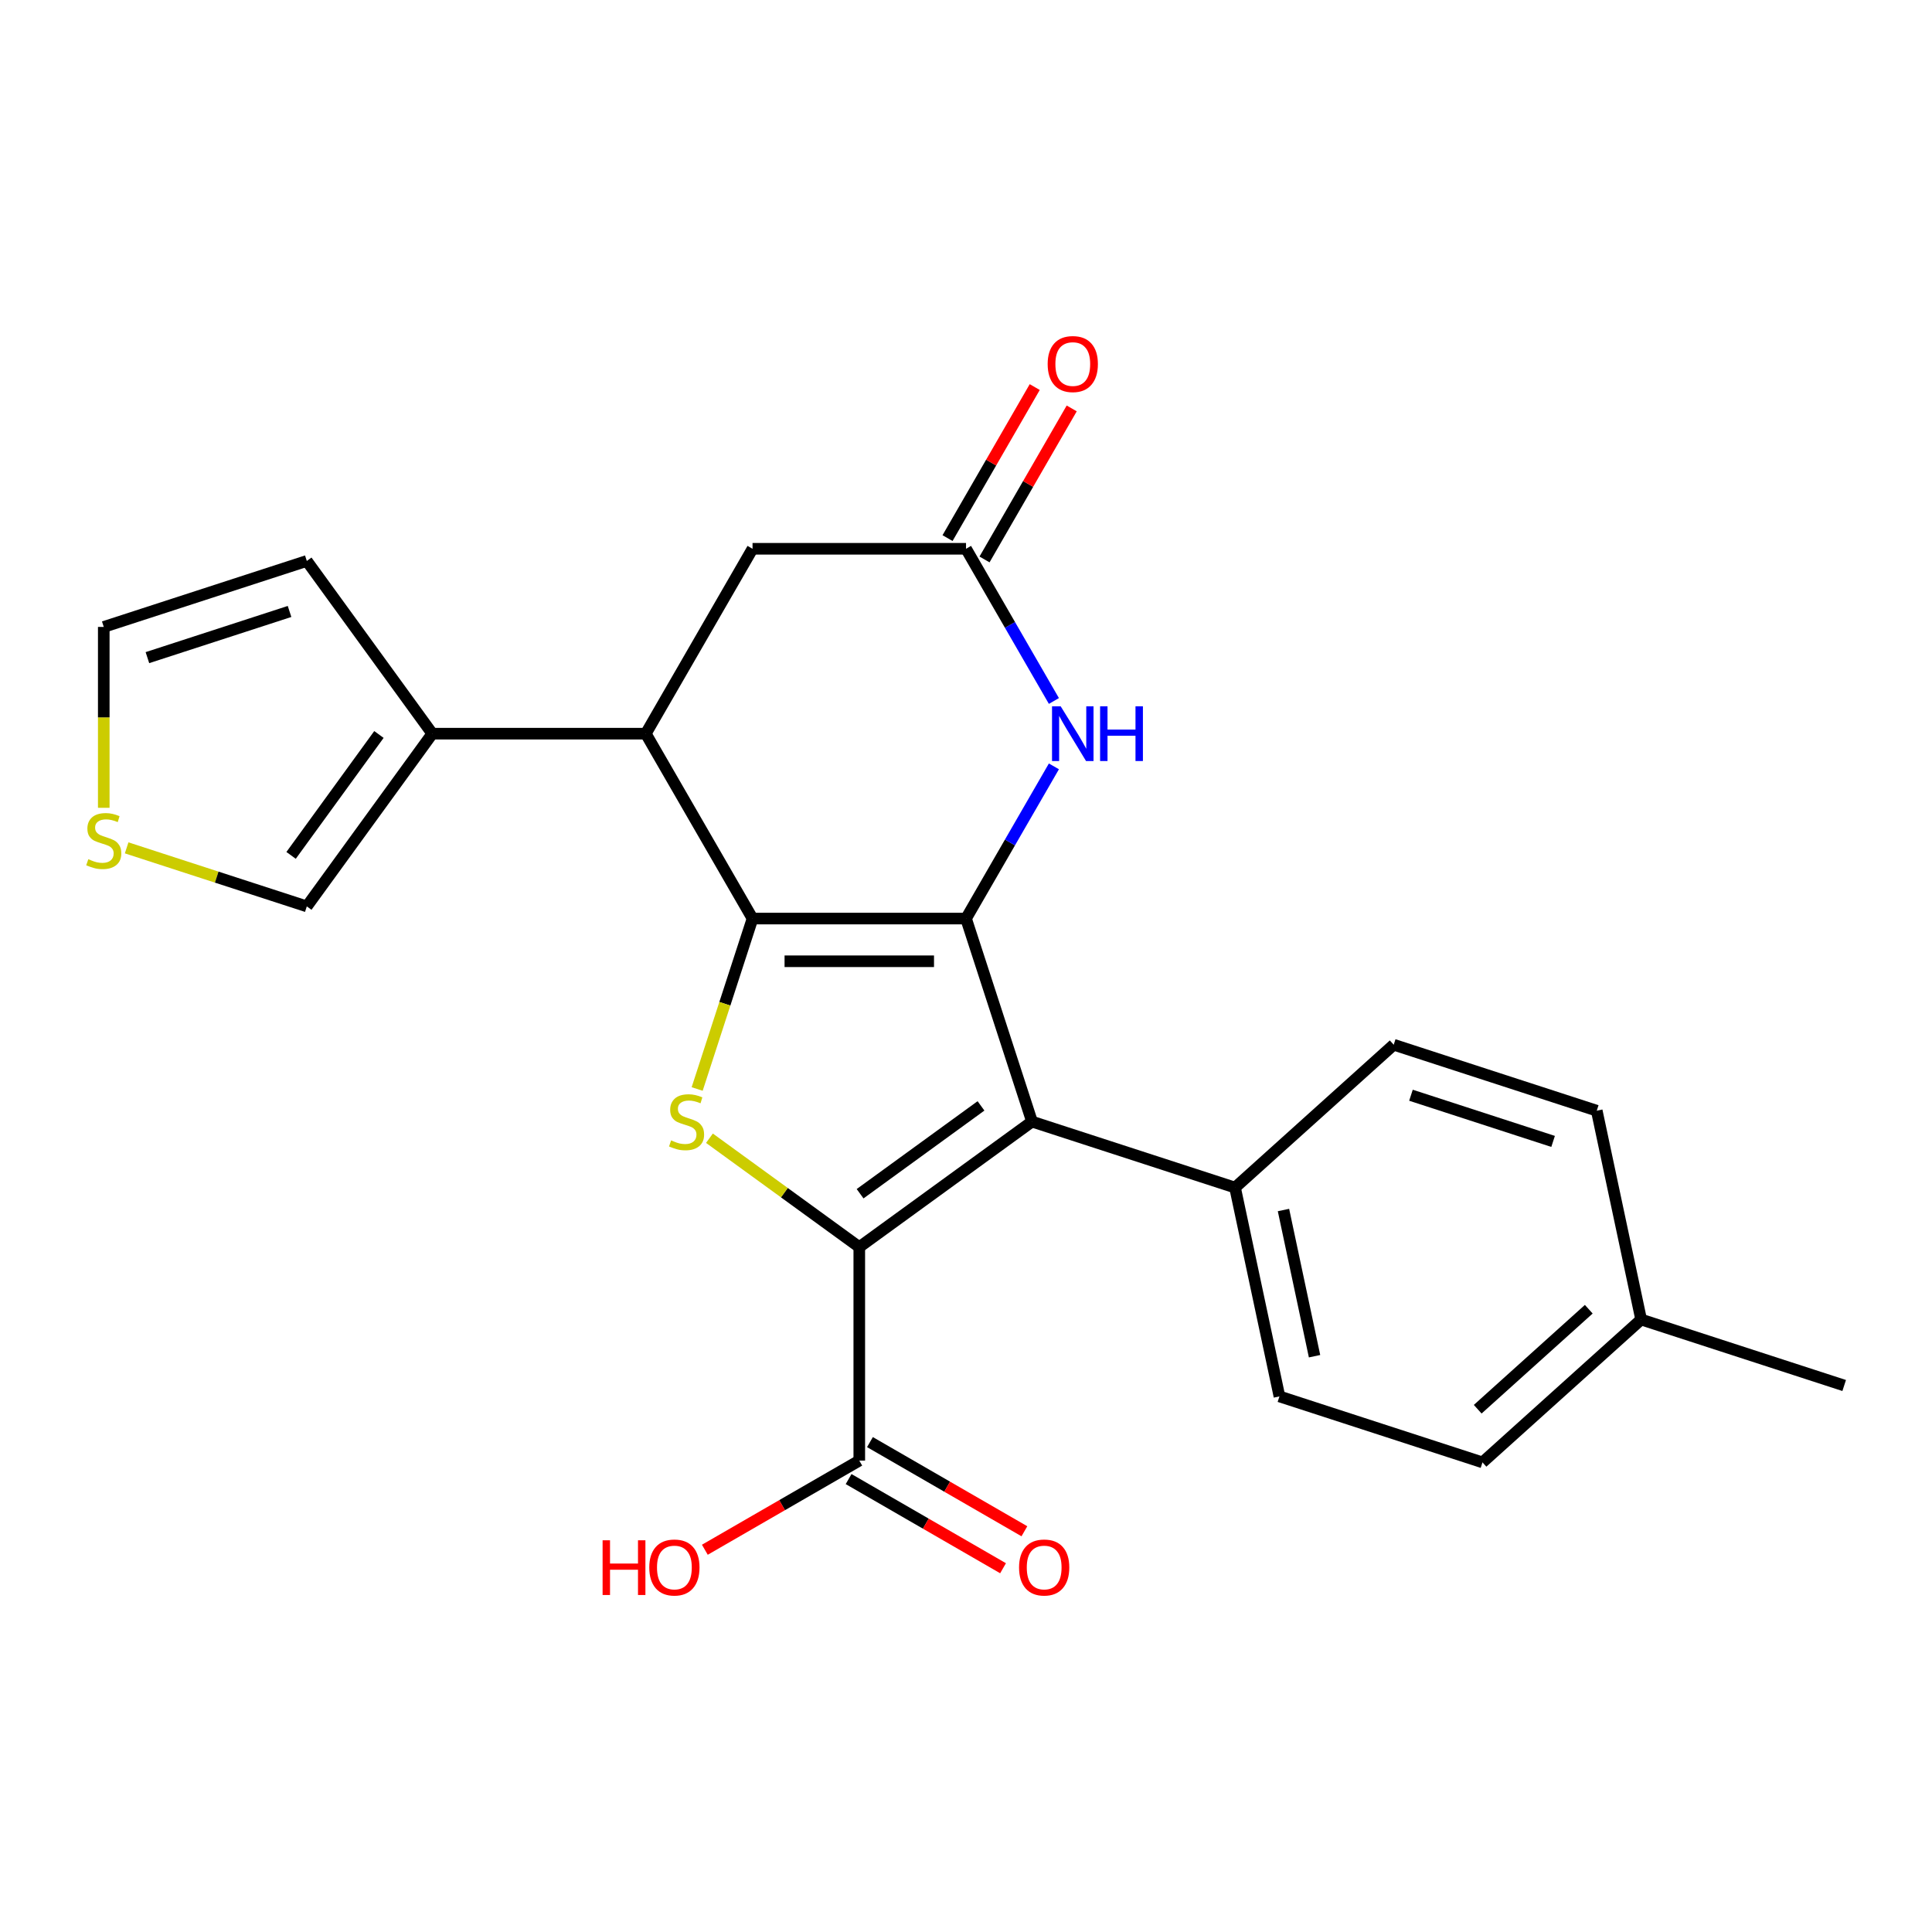 <?xml version='1.0' encoding='iso-8859-1'?>
<svg version='1.1' baseProfile='full'
              xmlns='http://www.w3.org/2000/svg'
                      xmlns:rdkit='http://www.rdkit.org/xml'
                      xmlns:xlink='http://www.w3.org/1999/xlink'
                  xml:space='preserve'
width='1000px' height='1000px' viewBox='0 0 1000 1000'>
<!-- END OF HEADER -->
<rect style='opacity:1.0;fill:#FFFFFF;stroke:none' width='1000' height='1000' x='0' y='0'> </rect>
<path class='bond-0' d='M 500.016,475.447 L 389.512,475.447' style='fill:none;fill-rule:evenodd;stroke:#000000;stroke-width:6px;stroke-linecap:butt;stroke-linejoin:miter;stroke-opacity:1' />
<path class='bond-0' d='M 483.441,497.548 L 406.088,497.548' style='fill:none;fill-rule:evenodd;stroke:#000000;stroke-width:6px;stroke-linecap:butt;stroke-linejoin:miter;stroke-opacity:1' />
<path class='bond-2' d='M 500.016,475.447 L 534.164,580.542' style='fill:none;fill-rule:evenodd;stroke:#000000;stroke-width:6px;stroke-linecap:butt;stroke-linejoin:miter;stroke-opacity:1' />
<path class='bond-4' d='M 500.016,475.447 L 522.757,436.059' style='fill:none;fill-rule:evenodd;stroke:#000000;stroke-width:6px;stroke-linecap:butt;stroke-linejoin:miter;stroke-opacity:1' />
<path class='bond-4' d='M 522.757,436.059 L 545.498,396.67' style='fill:none;fill-rule:evenodd;stroke:#0000FF;stroke-width:6px;stroke-linecap:butt;stroke-linejoin:miter;stroke-opacity:1' />
<path class='bond-3' d='M 389.512,475.447 L 375.181,519.553' style='fill:none;fill-rule:evenodd;stroke:#000000;stroke-width:6px;stroke-linecap:butt;stroke-linejoin:miter;stroke-opacity:1' />
<path class='bond-3' d='M 375.181,519.553 L 360.85,563.66' style='fill:none;fill-rule:evenodd;stroke:#CCCC00;stroke-width:6px;stroke-linecap:butt;stroke-linejoin:miter;stroke-opacity:1' />
<path class='bond-5' d='M 389.512,475.447 L 334.26,379.748' style='fill:none;fill-rule:evenodd;stroke:#000000;stroke-width:6px;stroke-linecap:butt;stroke-linejoin:miter;stroke-opacity:1' />
<path class='bond-1' d='M 444.764,645.495 L 534.164,580.542' style='fill:none;fill-rule:evenodd;stroke:#000000;stroke-width:6px;stroke-linecap:butt;stroke-linejoin:miter;stroke-opacity:1' />
<path class='bond-1' d='M 445.184,617.872 L 507.763,572.405' style='fill:none;fill-rule:evenodd;stroke:#000000;stroke-width:6px;stroke-linecap:butt;stroke-linejoin:miter;stroke-opacity:1' />
<path class='bond-7' d='M 444.764,645.495 L 444.764,755.999' style='fill:none;fill-rule:evenodd;stroke:#000000;stroke-width:6px;stroke-linecap:butt;stroke-linejoin:miter;stroke-opacity:1' />
<path class='bond-24' d='M 444.764,645.495 L 405.986,617.321' style='fill:none;fill-rule:evenodd;stroke:#000000;stroke-width:6px;stroke-linecap:butt;stroke-linejoin:miter;stroke-opacity:1' />
<path class='bond-24' d='M 405.986,617.321 L 367.207,589.146' style='fill:none;fill-rule:evenodd;stroke:#CCCC00;stroke-width:6px;stroke-linecap:butt;stroke-linejoin:miter;stroke-opacity:1' />
<path class='bond-9' d='M 534.164,580.542 L 639.259,614.69' style='fill:none;fill-rule:evenodd;stroke:#000000;stroke-width:6px;stroke-linecap:butt;stroke-linejoin:miter;stroke-opacity:1' />
<path class='bond-6' d='M 545.498,362.825 L 522.757,323.437' style='fill:none;fill-rule:evenodd;stroke:#0000FF;stroke-width:6px;stroke-linecap:butt;stroke-linejoin:miter;stroke-opacity:1' />
<path class='bond-6' d='M 522.757,323.437 L 500.016,284.049' style='fill:none;fill-rule:evenodd;stroke:#000000;stroke-width:6px;stroke-linecap:butt;stroke-linejoin:miter;stroke-opacity:1' />
<path class='bond-8' d='M 334.26,379.748 L 223.756,379.748' style='fill:none;fill-rule:evenodd;stroke:#000000;stroke-width:6px;stroke-linecap:butt;stroke-linejoin:miter;stroke-opacity:1' />
<path class='bond-25' d='M 334.26,379.748 L 389.512,284.049' style='fill:none;fill-rule:evenodd;stroke:#000000;stroke-width:6px;stroke-linecap:butt;stroke-linejoin:miter;stroke-opacity:1' />
<path class='bond-10' d='M 500.016,284.049 L 389.512,284.049' style='fill:none;fill-rule:evenodd;stroke:#000000;stroke-width:6px;stroke-linecap:butt;stroke-linejoin:miter;stroke-opacity:1' />
<path class='bond-14' d='M 509.586,289.574 L 532.154,250.485' style='fill:none;fill-rule:evenodd;stroke:#000000;stroke-width:6px;stroke-linecap:butt;stroke-linejoin:miter;stroke-opacity:1' />
<path class='bond-14' d='M 532.154,250.485 L 554.721,211.397' style='fill:none;fill-rule:evenodd;stroke:#FF0000;stroke-width:6px;stroke-linecap:butt;stroke-linejoin:miter;stroke-opacity:1' />
<path class='bond-14' d='M 490.446,278.523 L 513.014,239.435' style='fill:none;fill-rule:evenodd;stroke:#000000;stroke-width:6px;stroke-linecap:butt;stroke-linejoin:miter;stroke-opacity:1' />
<path class='bond-14' d='M 513.014,239.435 L 535.581,200.347' style='fill:none;fill-rule:evenodd;stroke:#FF0000;stroke-width:6px;stroke-linecap:butt;stroke-linejoin:miter;stroke-opacity:1' />
<path class='bond-16' d='M 439.239,765.569 L 479.207,788.644' style='fill:none;fill-rule:evenodd;stroke:#000000;stroke-width:6px;stroke-linecap:butt;stroke-linejoin:miter;stroke-opacity:1' />
<path class='bond-16' d='M 479.207,788.644 L 519.176,811.72' style='fill:none;fill-rule:evenodd;stroke:#FF0000;stroke-width:6px;stroke-linecap:butt;stroke-linejoin:miter;stroke-opacity:1' />
<path class='bond-16' d='M 450.289,746.429 L 490.258,769.505' style='fill:none;fill-rule:evenodd;stroke:#000000;stroke-width:6px;stroke-linecap:butt;stroke-linejoin:miter;stroke-opacity:1' />
<path class='bond-16' d='M 490.258,769.505 L 530.226,792.58' style='fill:none;fill-rule:evenodd;stroke:#FF0000;stroke-width:6px;stroke-linecap:butt;stroke-linejoin:miter;stroke-opacity:1' />
<path class='bond-19' d='M 444.764,755.999 L 404.796,779.074' style='fill:none;fill-rule:evenodd;stroke:#000000;stroke-width:6px;stroke-linecap:butt;stroke-linejoin:miter;stroke-opacity:1' />
<path class='bond-19' d='M 404.796,779.074 L 364.828,802.15' style='fill:none;fill-rule:evenodd;stroke:#FF0000;stroke-width:6px;stroke-linecap:butt;stroke-linejoin:miter;stroke-opacity:1' />
<path class='bond-12' d='M 223.756,379.748 L 158.804,469.147' style='fill:none;fill-rule:evenodd;stroke:#000000;stroke-width:6px;stroke-linecap:butt;stroke-linejoin:miter;stroke-opacity:1' />
<path class='bond-12' d='M 196.134,380.167 L 150.667,442.747' style='fill:none;fill-rule:evenodd;stroke:#000000;stroke-width:6px;stroke-linecap:butt;stroke-linejoin:miter;stroke-opacity:1' />
<path class='bond-13' d='M 223.756,379.748 L 158.804,290.348' style='fill:none;fill-rule:evenodd;stroke:#000000;stroke-width:6px;stroke-linecap:butt;stroke-linejoin:miter;stroke-opacity:1' />
<path class='bond-17' d='M 639.259,614.69 L 662.234,722.779' style='fill:none;fill-rule:evenodd;stroke:#000000;stroke-width:6px;stroke-linecap:butt;stroke-linejoin:miter;stroke-opacity:1' />
<path class='bond-17' d='M 664.323,626.308 L 680.406,701.971' style='fill:none;fill-rule:evenodd;stroke:#000000;stroke-width:6px;stroke-linecap:butt;stroke-linejoin:miter;stroke-opacity:1' />
<path class='bond-18' d='M 639.259,614.69 L 721.38,540.748' style='fill:none;fill-rule:evenodd;stroke:#000000;stroke-width:6px;stroke-linecap:butt;stroke-linejoin:miter;stroke-opacity:1' />
<path class='bond-11' d='M 65.551,438.848 L 112.177,453.997' style='fill:none;fill-rule:evenodd;stroke:#CCCC00;stroke-width:6px;stroke-linecap:butt;stroke-linejoin:miter;stroke-opacity:1' />
<path class='bond-11' d='M 112.177,453.997 L 158.804,469.147' style='fill:none;fill-rule:evenodd;stroke:#000000;stroke-width:6px;stroke-linecap:butt;stroke-linejoin:miter;stroke-opacity:1' />
<path class='bond-27' d='M 53.708,418.117 L 53.708,371.306' style='fill:none;fill-rule:evenodd;stroke:#CCCC00;stroke-width:6px;stroke-linecap:butt;stroke-linejoin:miter;stroke-opacity:1' />
<path class='bond-27' d='M 53.708,371.306 L 53.708,324.496' style='fill:none;fill-rule:evenodd;stroke:#000000;stroke-width:6px;stroke-linecap:butt;stroke-linejoin:miter;stroke-opacity:1' />
<path class='bond-15' d='M 158.804,290.348 L 53.708,324.496' style='fill:none;fill-rule:evenodd;stroke:#000000;stroke-width:6px;stroke-linecap:butt;stroke-linejoin:miter;stroke-opacity:1' />
<path class='bond-15' d='M 149.869,316.489 L 76.302,340.393' style='fill:none;fill-rule:evenodd;stroke:#000000;stroke-width:6px;stroke-linecap:butt;stroke-linejoin:miter;stroke-opacity:1' />
<path class='bond-21' d='M 662.234,722.779 L 767.33,756.927' style='fill:none;fill-rule:evenodd;stroke:#000000;stroke-width:6px;stroke-linecap:butt;stroke-linejoin:miter;stroke-opacity:1' />
<path class='bond-20' d='M 721.38,540.748 L 826.475,574.896' style='fill:none;fill-rule:evenodd;stroke:#000000;stroke-width:6px;stroke-linecap:butt;stroke-linejoin:miter;stroke-opacity:1' />
<path class='bond-20' d='M 730.314,566.89 L 803.881,590.793' style='fill:none;fill-rule:evenodd;stroke:#000000;stroke-width:6px;stroke-linecap:butt;stroke-linejoin:miter;stroke-opacity:1' />
<path class='bond-22' d='M 826.475,574.896 L 849.45,682.985' style='fill:none;fill-rule:evenodd;stroke:#000000;stroke-width:6px;stroke-linecap:butt;stroke-linejoin:miter;stroke-opacity:1' />
<path class='bond-26' d='M 767.33,756.927 L 849.45,682.985' style='fill:none;fill-rule:evenodd;stroke:#000000;stroke-width:6px;stroke-linecap:butt;stroke-linejoin:miter;stroke-opacity:1' />
<path class='bond-26' d='M 764.859,729.411 L 822.344,677.652' style='fill:none;fill-rule:evenodd;stroke:#000000;stroke-width:6px;stroke-linecap:butt;stroke-linejoin:miter;stroke-opacity:1' />
<path class='bond-23' d='M 849.45,682.985 L 954.545,717.133' style='fill:none;fill-rule:evenodd;stroke:#000000;stroke-width:6px;stroke-linecap:butt;stroke-linejoin:miter;stroke-opacity:1' />
<path  class='atom-4' d='M 347.365 590.262
Q 347.685 590.382, 349.005 590.942
Q 350.325 591.502, 351.765 591.862
Q 353.245 592.182, 354.685 592.182
Q 357.365 592.182, 358.925 590.902
Q 360.485 589.582, 360.485 587.302
Q 360.485 585.742, 359.685 584.782
Q 358.925 583.822, 357.725 583.302
Q 356.525 582.782, 354.525 582.182
Q 352.005 581.422, 350.485 580.702
Q 349.005 579.982, 347.925 578.462
Q 346.885 576.942, 346.885 574.382
Q 346.885 570.822, 349.285 568.622
Q 351.725 566.422, 356.525 566.422
Q 359.805 566.422, 363.525 567.982
L 362.605 571.062
Q 359.205 569.662, 356.645 569.662
Q 353.885 569.662, 352.365 570.822
Q 350.845 571.942, 350.885 573.902
Q 350.885 575.422, 351.645 576.342
Q 352.445 577.262, 353.565 577.782
Q 354.725 578.302, 356.645 578.902
Q 359.205 579.702, 360.725 580.502
Q 362.245 581.302, 363.325 582.942
Q 364.445 584.542, 364.445 587.302
Q 364.445 591.222, 361.805 593.342
Q 359.205 595.422, 354.845 595.422
Q 352.325 595.422, 350.405 594.862
Q 348.525 594.342, 346.285 593.422
L 347.365 590.262
' fill='#CCCC00'/>
<path  class='atom-5' d='M 549.008 365.588
L 558.288 380.588
Q 559.208 382.068, 560.688 384.748
Q 562.168 387.428, 562.248 387.588
L 562.248 365.588
L 566.008 365.588
L 566.008 393.908
L 562.128 393.908
L 552.168 377.508
Q 551.008 375.588, 549.768 373.388
Q 548.568 371.188, 548.208 370.508
L 548.208 393.908
L 544.528 393.908
L 544.528 365.588
L 549.008 365.588
' fill='#0000FF'/>
<path  class='atom-5' d='M 569.408 365.588
L 573.248 365.588
L 573.248 377.628
L 587.728 377.628
L 587.728 365.588
L 591.568 365.588
L 591.568 393.908
L 587.728 393.908
L 587.728 380.828
L 573.248 380.828
L 573.248 393.908
L 569.408 393.908
L 569.408 365.588
' fill='#0000FF'/>
<path  class='atom-12' d='M 45.708 444.72
Q 46.028 444.84, 47.348 445.4
Q 48.668 445.96, 50.108 446.32
Q 51.588 446.64, 53.028 446.64
Q 55.708 446.64, 57.268 445.36
Q 58.828 444.04, 58.828 441.76
Q 58.828 440.2, 58.028 439.24
Q 57.268 438.28, 56.068 437.76
Q 54.868 437.24, 52.868 436.64
Q 50.348 435.88, 48.828 435.16
Q 47.348 434.44, 46.268 432.92
Q 45.228 431.4, 45.228 428.84
Q 45.228 425.28, 47.628 423.08
Q 50.068 420.88, 54.868 420.88
Q 58.148 420.88, 61.868 422.44
L 60.948 425.52
Q 57.548 424.12, 54.988 424.12
Q 52.228 424.12, 50.708 425.28
Q 49.188 426.4, 49.228 428.36
Q 49.228 429.88, 49.988 430.8
Q 50.788 431.72, 51.908 432.24
Q 53.068 432.76, 54.988 433.36
Q 57.548 434.16, 59.068 434.96
Q 60.588 435.76, 61.668 437.4
Q 62.788 439, 62.788 441.76
Q 62.788 445.68, 60.148 447.8
Q 57.548 449.88, 53.188 449.88
Q 50.668 449.88, 48.748 449.32
Q 46.868 448.8, 44.628 447.88
L 45.708 444.72
' fill='#CCCC00'/>
<path  class='atom-15' d='M 542.268 188.429
Q 542.268 181.629, 545.628 177.829
Q 548.988 174.029, 555.268 174.029
Q 561.548 174.029, 564.908 177.829
Q 568.268 181.629, 568.268 188.429
Q 568.268 195.309, 564.868 199.229
Q 561.468 203.109, 555.268 203.109
Q 549.028 203.109, 545.628 199.229
Q 542.268 195.349, 542.268 188.429
M 555.268 199.909
Q 559.588 199.909, 561.908 197.029
Q 564.268 194.109, 564.268 188.429
Q 564.268 182.869, 561.908 180.069
Q 559.588 177.229, 555.268 177.229
Q 550.948 177.229, 548.588 180.029
Q 546.268 182.829, 546.268 188.429
Q 546.268 194.149, 548.588 197.029
Q 550.948 199.909, 555.268 199.909
' fill='#FF0000'/>
<path  class='atom-17' d='M 527.463 811.331
Q 527.463 804.531, 530.823 800.731
Q 534.183 796.931, 540.463 796.931
Q 546.743 796.931, 550.103 800.731
Q 553.463 804.531, 553.463 811.331
Q 553.463 818.211, 550.063 822.131
Q 546.663 826.011, 540.463 826.011
Q 534.223 826.011, 530.823 822.131
Q 527.463 818.251, 527.463 811.331
M 540.463 822.811
Q 544.783 822.811, 547.103 819.931
Q 549.463 817.011, 549.463 811.331
Q 549.463 805.771, 547.103 802.971
Q 544.783 800.131, 540.463 800.131
Q 536.143 800.131, 533.783 802.931
Q 531.463 805.731, 531.463 811.331
Q 531.463 817.051, 533.783 819.931
Q 536.143 822.811, 540.463 822.811
' fill='#FF0000'/>
<path  class='atom-20' d='M 311.905 797.251
L 315.745 797.251
L 315.745 809.291
L 330.225 809.291
L 330.225 797.251
L 334.065 797.251
L 334.065 825.571
L 330.225 825.571
L 330.225 812.491
L 315.745 812.491
L 315.745 825.571
L 311.905 825.571
L 311.905 797.251
' fill='#FF0000'/>
<path  class='atom-20' d='M 336.065 811.331
Q 336.065 804.531, 339.425 800.731
Q 342.785 796.931, 349.065 796.931
Q 355.345 796.931, 358.705 800.731
Q 362.065 804.531, 362.065 811.331
Q 362.065 818.211, 358.665 822.131
Q 355.265 826.011, 349.065 826.011
Q 342.825 826.011, 339.425 822.131
Q 336.065 818.251, 336.065 811.331
M 349.065 822.811
Q 353.385 822.811, 355.705 819.931
Q 358.065 817.011, 358.065 811.331
Q 358.065 805.771, 355.705 802.971
Q 353.385 800.131, 349.065 800.131
Q 344.745 800.131, 342.385 802.931
Q 340.065 805.731, 340.065 811.331
Q 340.065 817.051, 342.385 819.931
Q 344.745 822.811, 349.065 822.811
' fill='#FF0000'/>
</svg>
